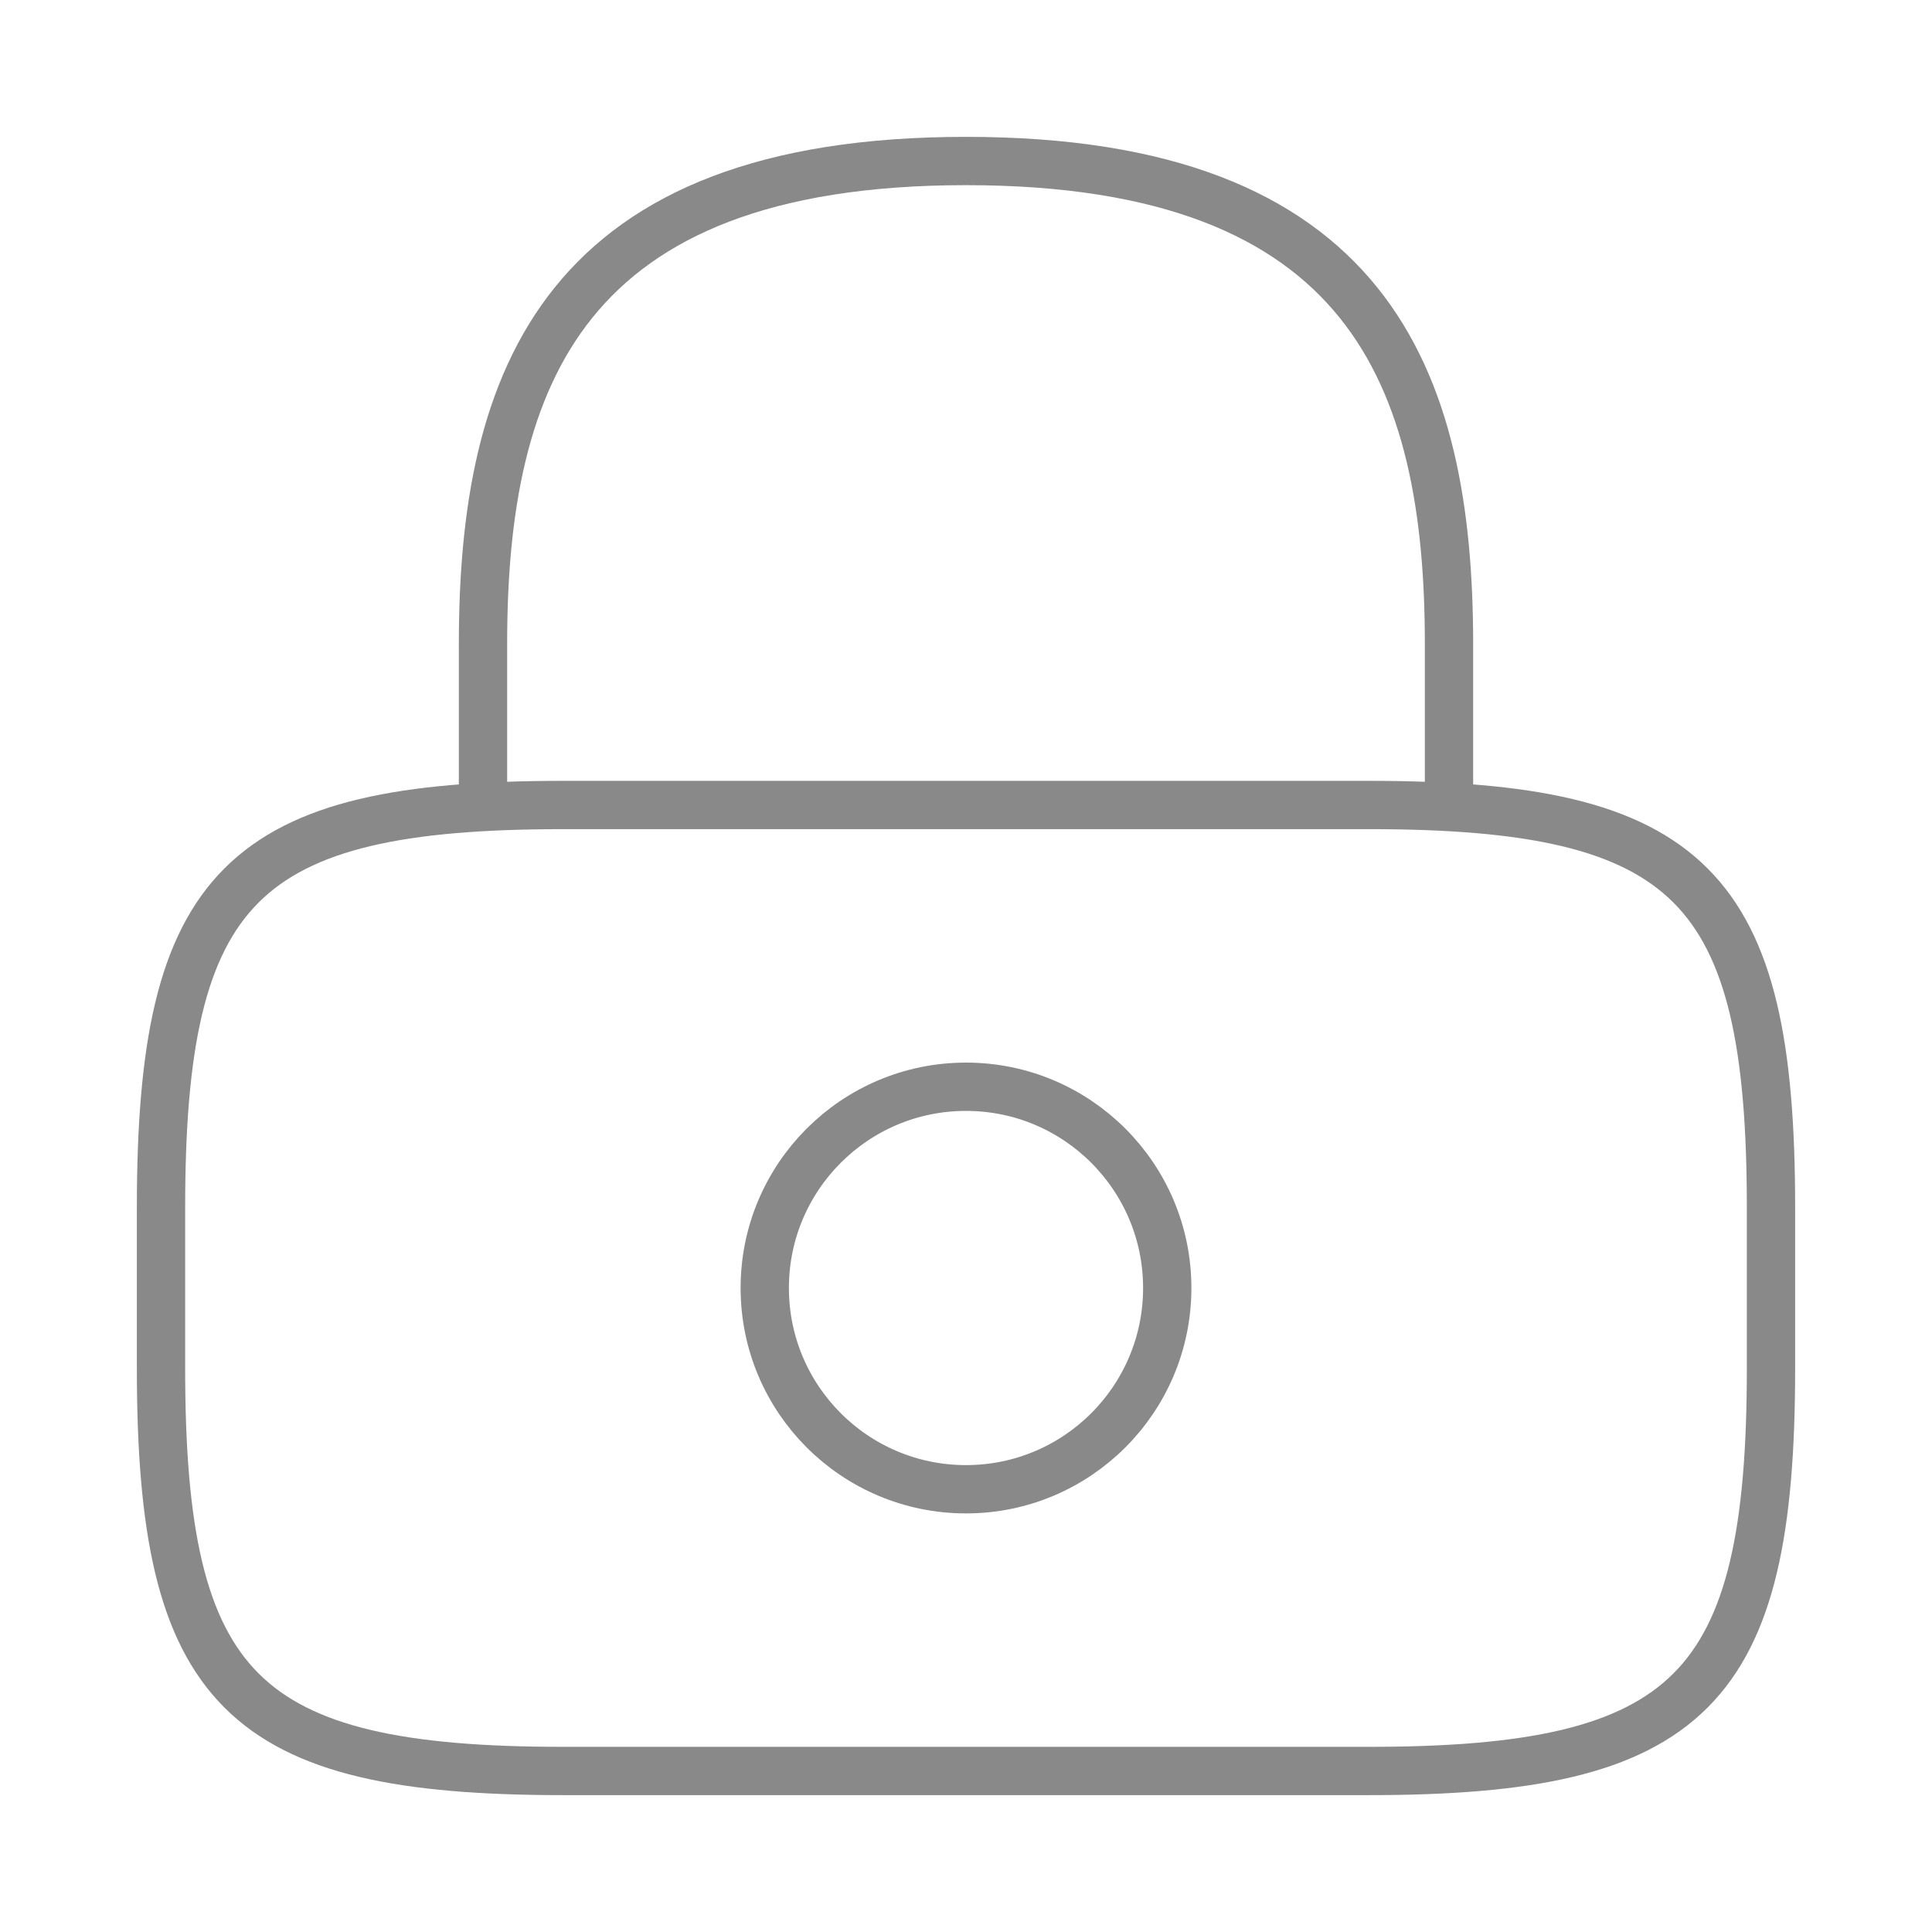 <svg width="80" height="80" viewBox="0 0 80 80" fill="none" xmlns="http://www.w3.org/2000/svg">
<path d="M20 33.333V26.667C20 15.633 23.333 6.667 40 6.667C56.667 6.667 60 15.633 60 26.667V33.333" stroke="#898989" stroke-width="2" stroke-linecap="round" stroke-linejoin="round"/>
<path d="M40 61.667C44.602 61.667 48.333 57.936 48.333 53.333C48.333 48.731 44.602 45 40 45C35.398 45 31.667 48.731 31.667 53.333C31.667 57.936 35.398 61.667 40 61.667Z" stroke="#898989" stroke-width="2" stroke-linecap="round" stroke-linejoin="round"/>
<path d="M56.667 73.333H23.333C10 73.333 6.667 70 6.667 56.667V50C6.667 36.667 10 33.333 23.333 33.333H56.667C70 33.333 73.333 36.667 73.333 50V56.667C73.333 70 70 73.333 56.667 73.333Z" stroke="#898989" stroke-width="2" stroke-linecap="round" stroke-linejoin="round"/>
</svg>
